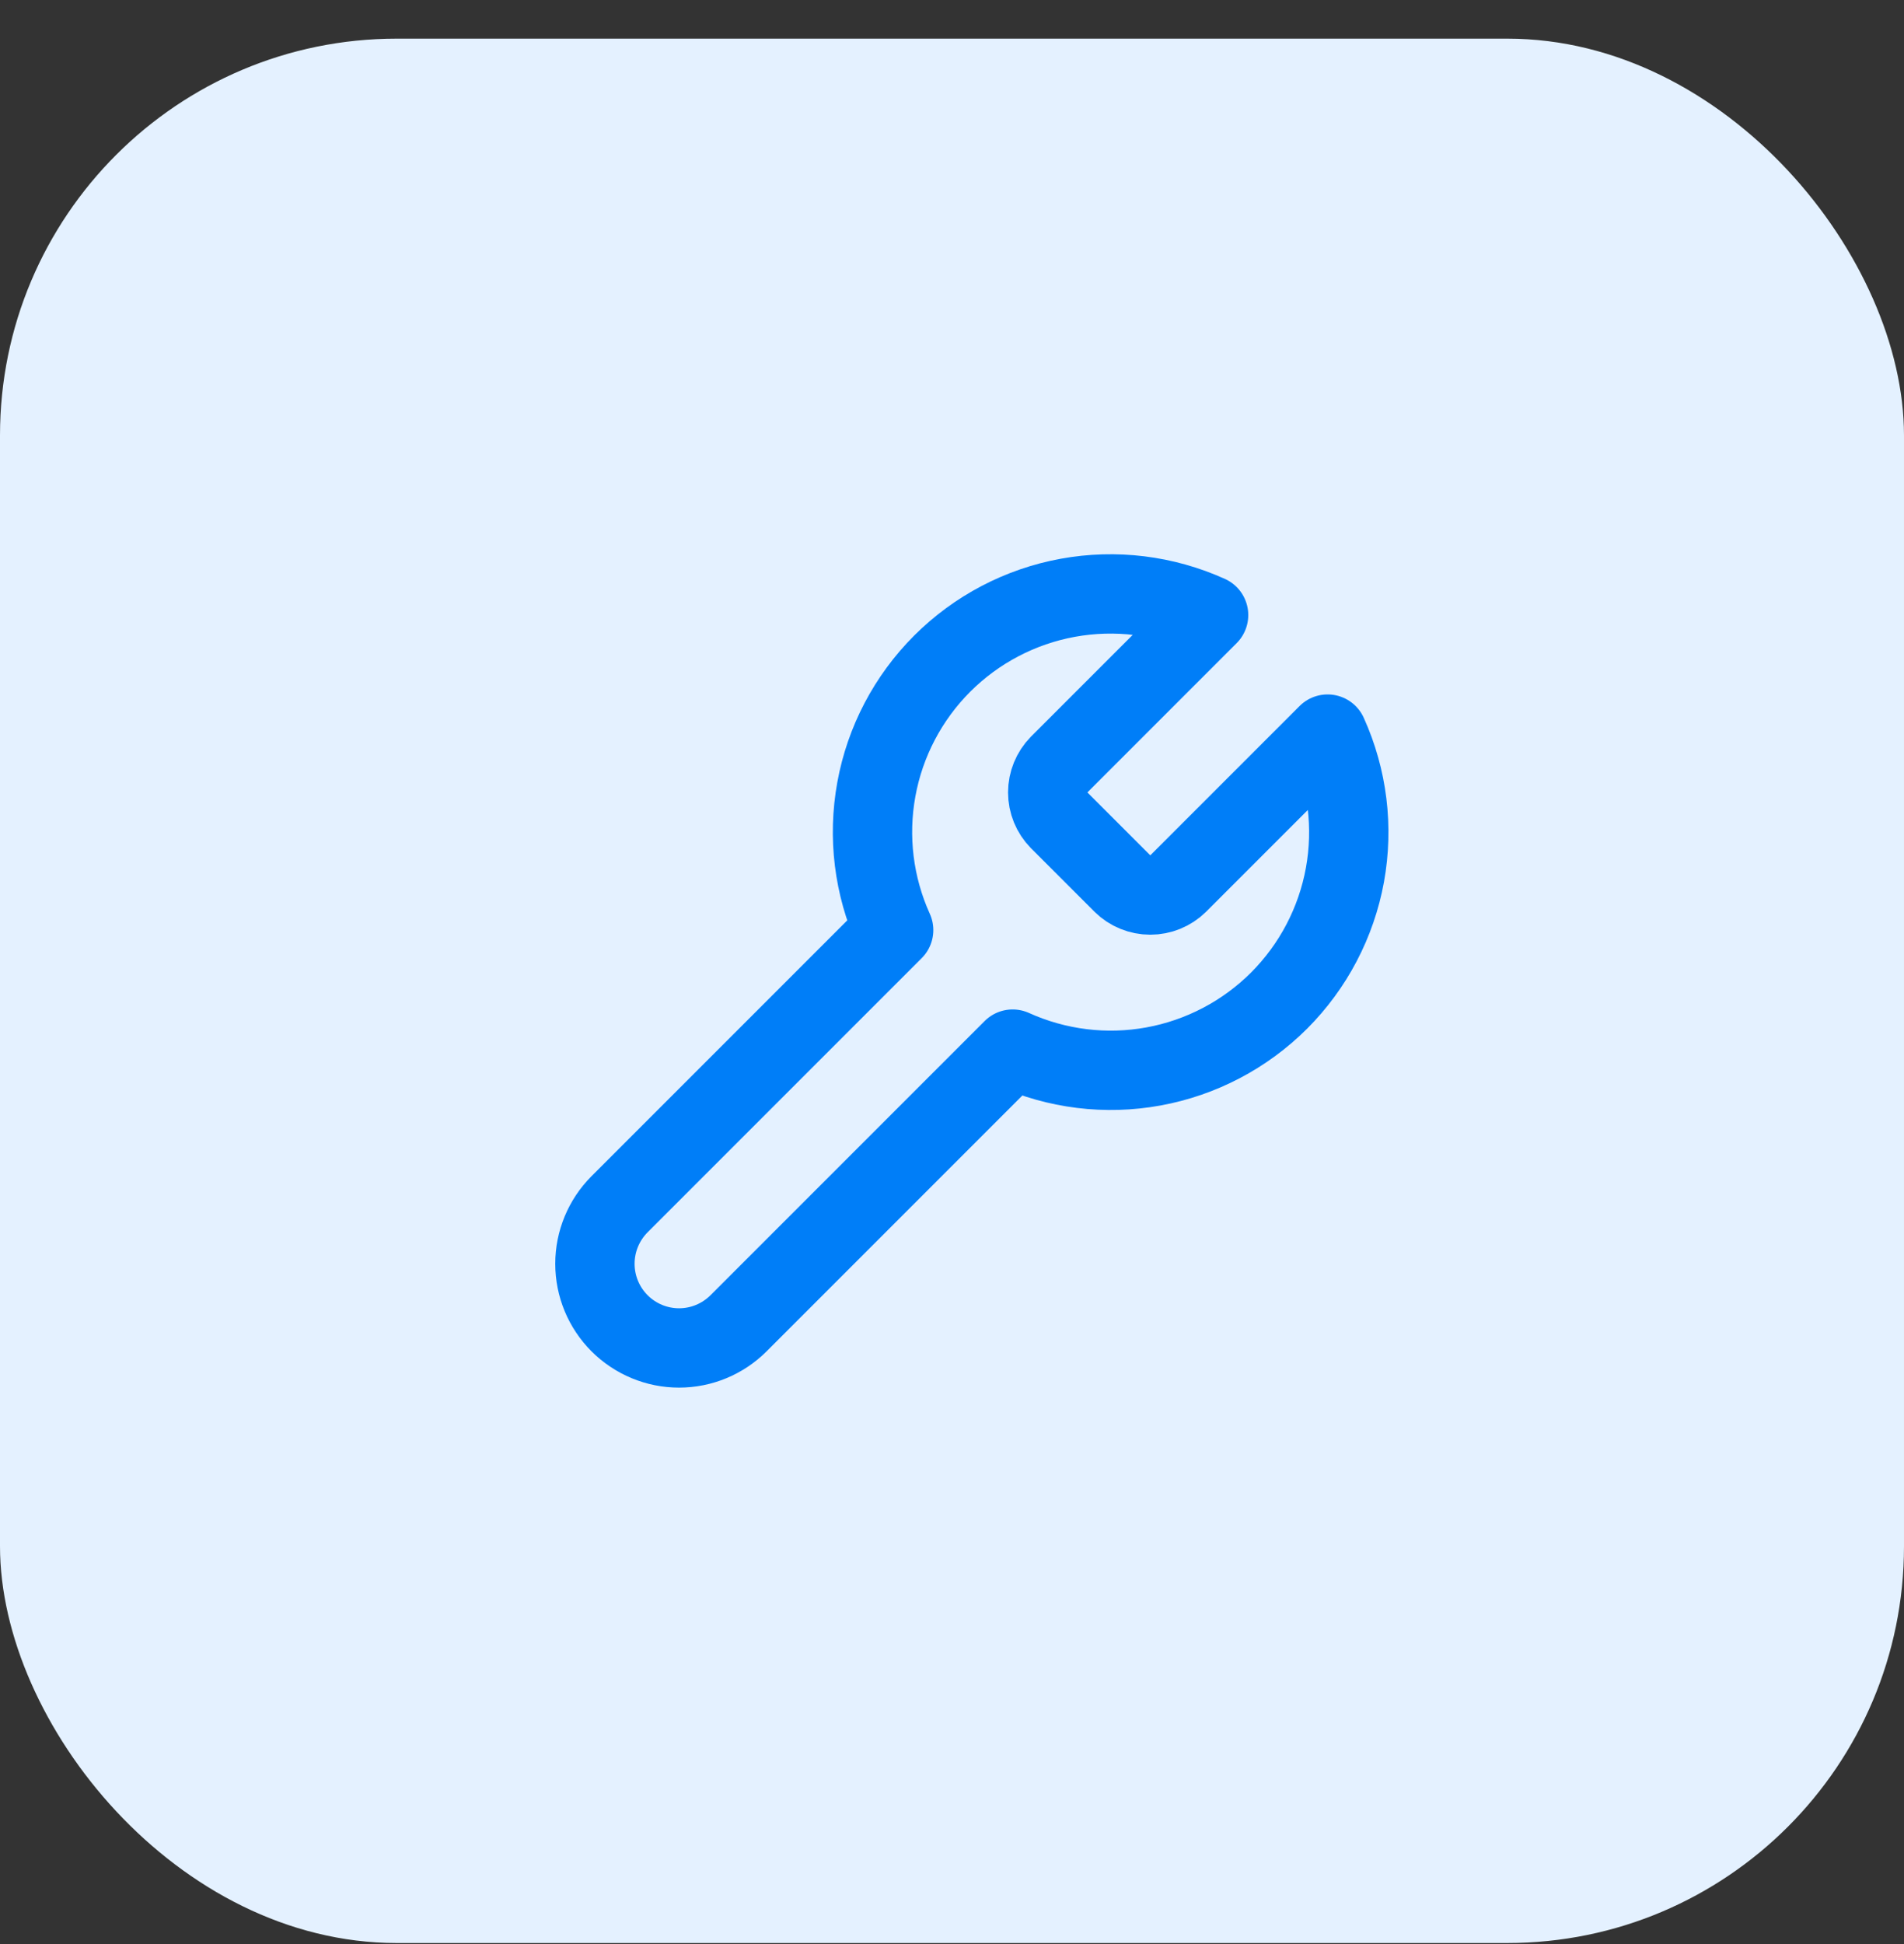 <svg xmlns="http://www.w3.org/2000/svg" width="48" height="49" viewBox="0 0 48 49" fill="none"><rect x="0" y="0" width="48" height="49" fill="#333333" stroke="none"/><rect y="0.974" width="48" height="48" rx="10" fill="#E4F1FF"></rect><path d="M26.699 19.273C26.516 19.46 26.413 19.712 26.413 19.973C26.413 20.235 26.516 20.486 26.699 20.673L28.299 22.273C28.486 22.457 28.738 22.559 28.999 22.559C29.261 22.559 29.512 22.457 29.699 22.273L33.469 18.503C33.972 19.615 34.124 20.853 33.906 22.052C33.687 23.252 33.108 24.357 32.246 25.22C31.383 26.082 30.278 26.661 29.078 26.88C27.879 27.099 26.641 26.946 25.529 26.443L18.619 33.353C18.221 33.751 17.682 33.975 17.119 33.975C16.557 33.975 16.017 33.751 15.619 33.353C15.222 32.956 14.998 32.416 14.998 31.853C14.998 31.291 15.222 30.751 15.619 30.353L22.529 23.443C22.026 22.332 21.874 21.094 22.093 19.894C22.311 18.694 22.891 17.59 23.753 16.727C24.616 15.865 25.72 15.286 26.92 15.067C28.12 14.848 29.358 15.001 30.469 15.503L26.709 19.263L26.699 19.273Z" stroke="#007EF8" stroke-width="2" stroke-linecap="round" stroke-linejoin="round"></path></svg>